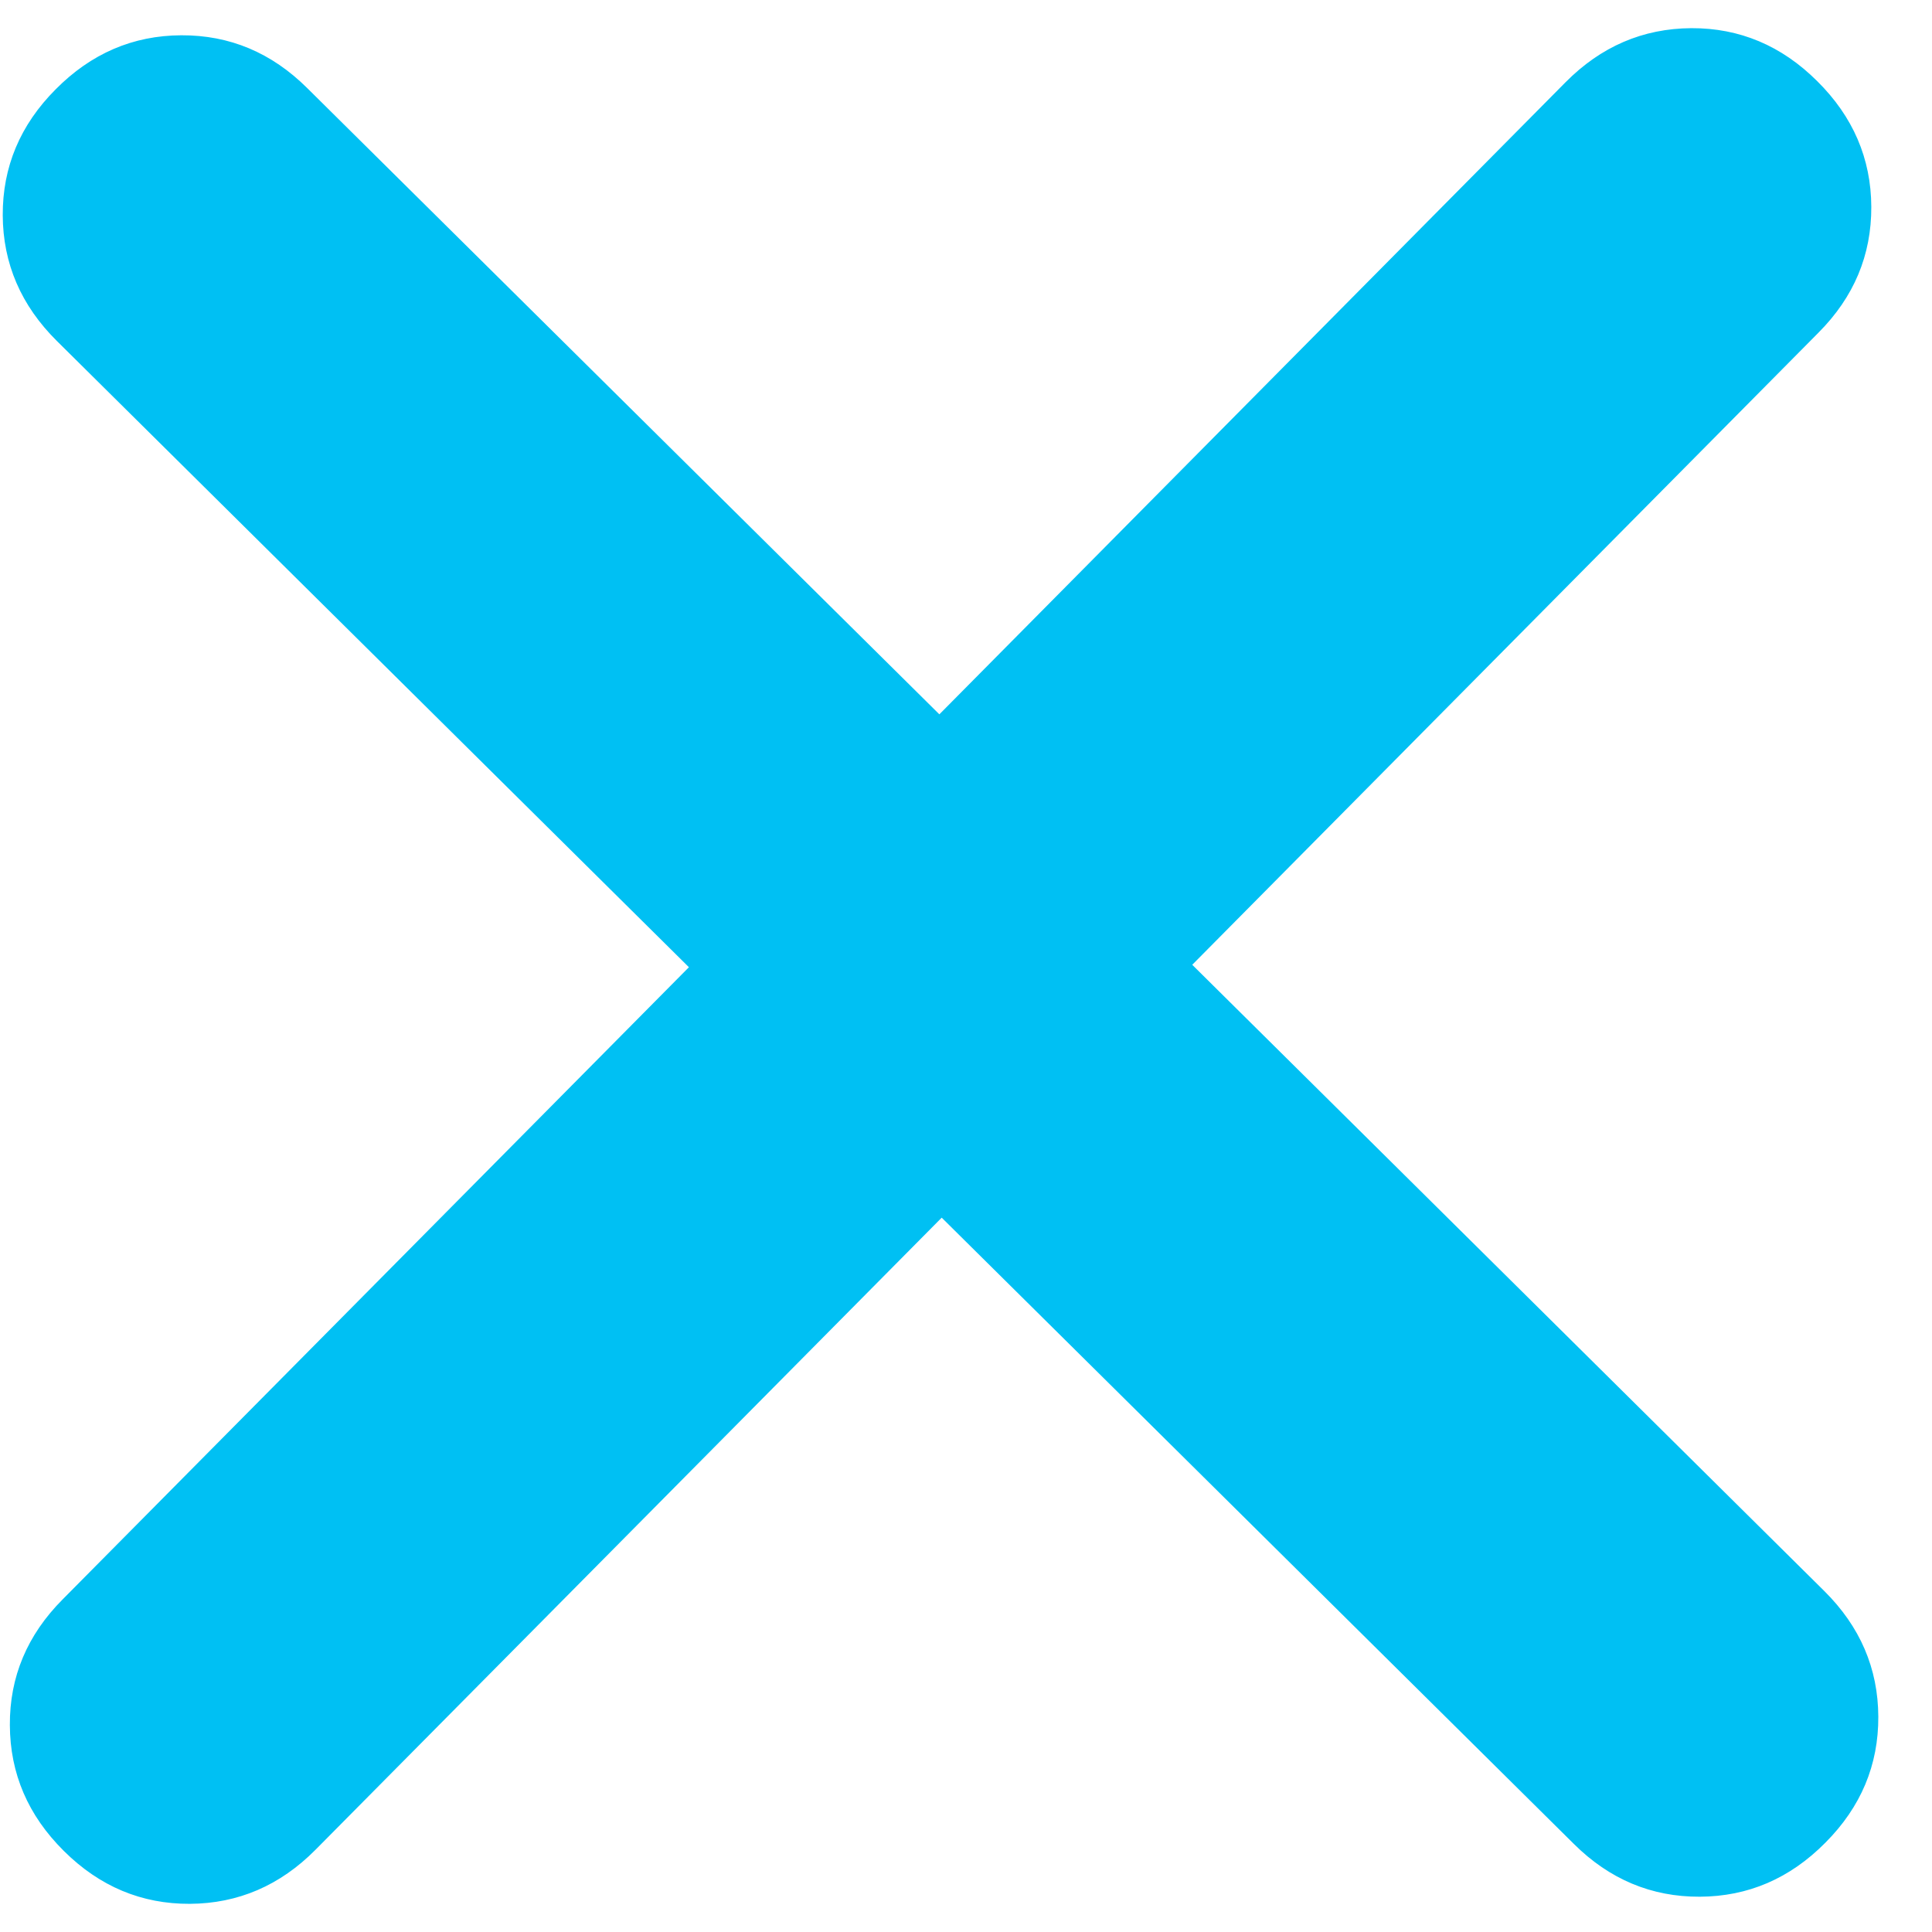 <svg width="19" height="19" viewBox="0 0 19 19" fill="none" xmlns="http://www.w3.org/2000/svg">
<path id="Vector" d="M17.952 18.121C17.603 18.474 17.191 18.651 16.716 18.653C16.241 18.655 15.828 18.482 15.477 18.133L9.261 11.975L3.103 18.191C2.754 18.543 2.342 18.72 1.867 18.723C1.392 18.725 0.979 18.552 0.628 18.203C0.276 17.854 0.099 17.442 0.097 16.966C0.094 16.491 0.268 16.078 0.617 15.728L6.775 9.512L0.559 3.353C0.207 3.004 0.029 2.592 0.027 2.117C0.025 1.642 0.198 1.229 0.547 0.879C0.896 0.526 1.308 0.349 1.783 0.347C2.259 0.345 2.671 0.518 3.022 0.867L9.238 7.025L15.396 0.809C15.745 0.457 16.157 0.28 16.633 0.277C17.108 0.275 17.521 0.449 17.871 0.798C18.223 1.146 18.401 1.559 18.403 2.034C18.405 2.509 18.232 2.922 17.883 3.272L11.725 9.488L17.941 15.647C18.293 15.996 18.47 16.408 18.472 16.883C18.474 17.358 18.301 17.771 17.952 18.121Z" fill="#00C0F3"/>
</svg>
